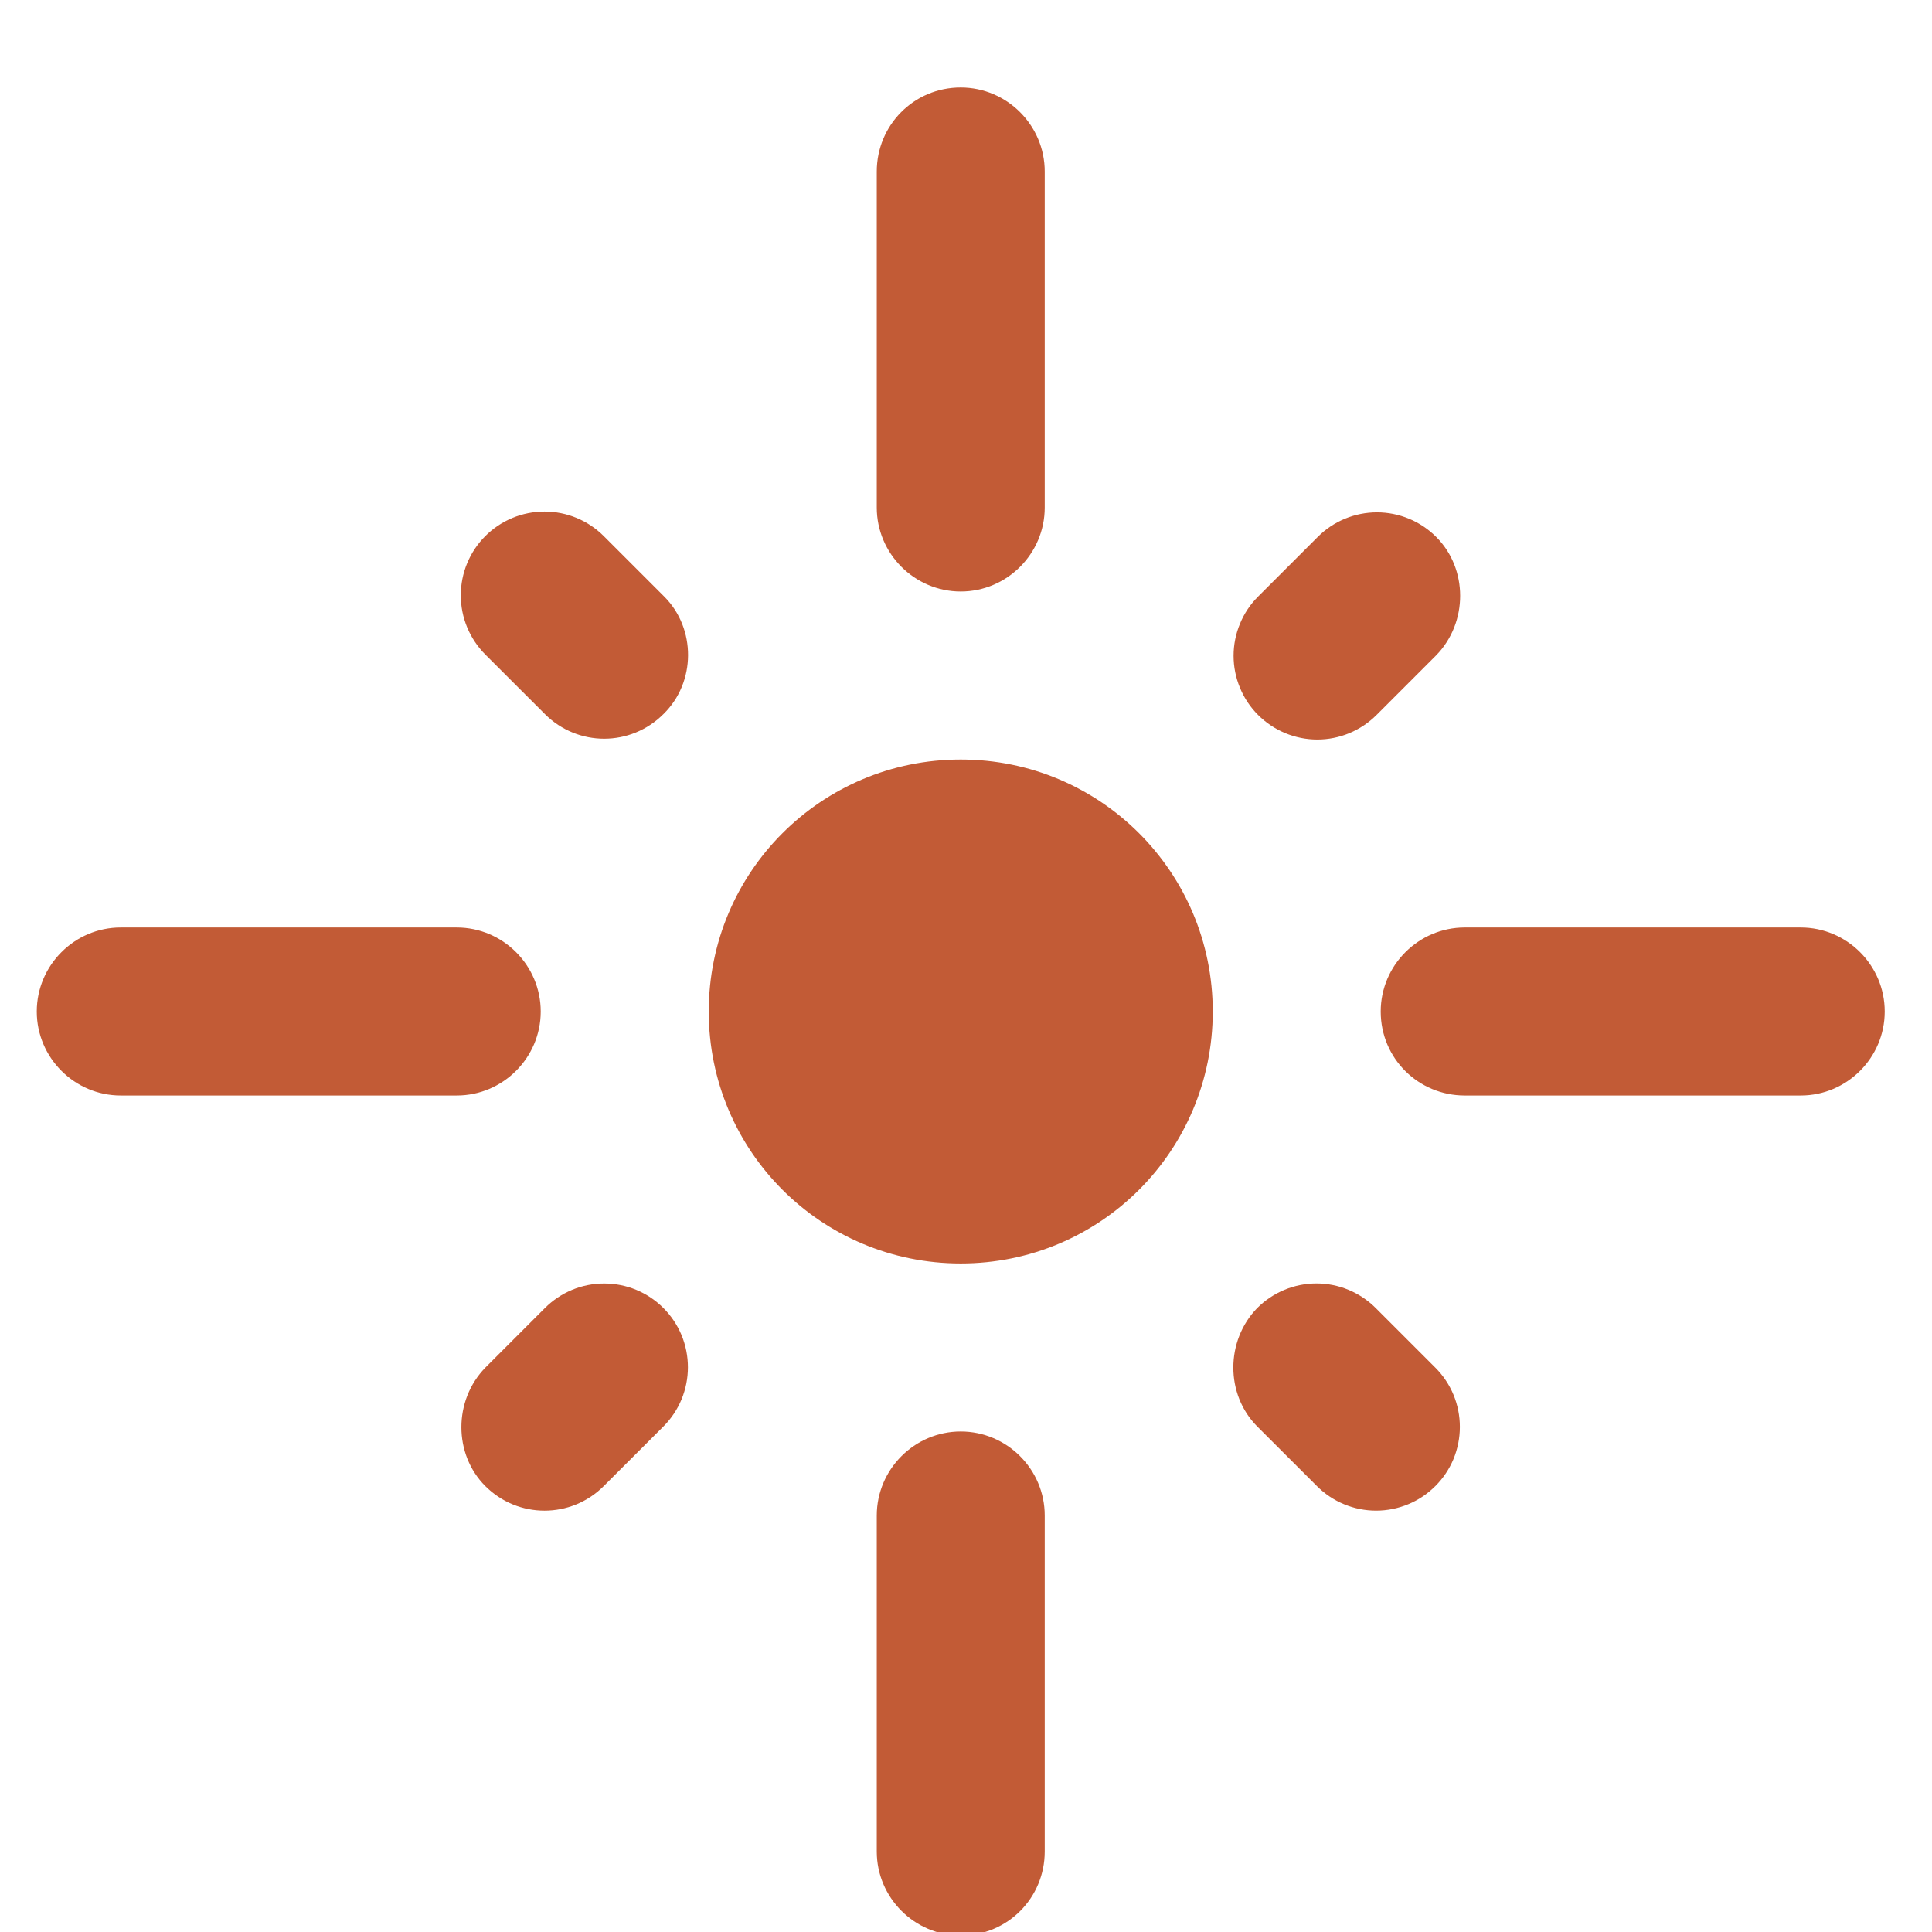 <svg width="32" height="32" viewBox="0 0 32 32" fill="none" xmlns="http://www.w3.org/2000/svg">
<g clip-path="url(#clip0_75_14)">
<path d="M7.565 15.362H2C1.235 15.362 0.609 15.988 0.609 16.754C0.609 17.519 1.235 18.145 2 18.145H7.565C8.33 18.145 8.956 17.519 8.956 16.754C8.956 15.988 8.33 15.362 7.565 15.362ZM11.002 9.881L10 8.879C9.74 8.619 9.387 8.473 9.019 8.473C8.651 8.473 8.298 8.619 8.038 8.879C7.778 9.139 7.632 9.492 7.632 9.86C7.632 10.228 7.778 10.58 8.038 10.841L9.026 11.828C9.569 12.371 10.445 12.371 10.988 11.828C11.53 11.3 11.53 10.409 11.002 9.881ZM15.913 1.449C15.134 1.449 14.522 2.075 14.522 2.841V8.406C14.522 9.171 15.148 9.797 15.913 9.797C16.678 9.797 17.304 9.171 17.304 8.406V2.841C17.304 2.075 16.678 1.449 15.913 1.449ZM23.788 8.893C23.659 8.764 23.506 8.661 23.338 8.592C23.169 8.522 22.989 8.486 22.807 8.486C22.625 8.486 22.444 8.522 22.276 8.592C22.108 8.661 21.955 8.764 21.826 8.893L20.838 9.881C20.709 10.009 20.607 10.162 20.538 10.331C20.468 10.499 20.432 10.679 20.432 10.861C20.432 11.044 20.468 11.224 20.538 11.392C20.607 11.561 20.709 11.713 20.838 11.842C21.098 12.102 21.451 12.249 21.819 12.249C22.001 12.249 22.182 12.213 22.35 12.143C22.518 12.073 22.671 11.971 22.8 11.842L23.788 10.854C24.317 10.312 24.317 9.421 23.788 8.893ZM22.869 16.754C22.869 17.533 23.496 18.145 24.261 18.145H29.826C30.591 18.145 31.217 17.519 31.217 16.754C31.217 15.988 30.591 15.362 29.826 15.362H24.261C23.496 15.362 22.869 15.988 22.869 16.754ZM15.913 12.58C13.603 12.58 11.739 14.444 11.739 16.754C11.739 19.063 13.603 20.927 15.913 20.927C18.223 20.927 20.087 19.063 20.087 16.754C20.087 14.444 18.223 12.58 15.913 12.58ZM20.824 23.627L21.812 24.614C21.941 24.743 22.094 24.846 22.262 24.915C22.43 24.985 22.611 25.021 22.793 25.021C22.975 25.021 23.155 24.985 23.324 24.915C23.492 24.846 23.645 24.743 23.774 24.614C23.903 24.486 24.005 24.333 24.075 24.165C24.144 23.996 24.18 23.816 24.18 23.634C24.18 23.451 24.144 23.271 24.075 23.103C24.005 22.934 23.903 22.782 23.774 22.653L22.786 21.665C22.657 21.536 22.504 21.434 22.336 21.364C22.168 21.294 21.987 21.258 21.805 21.258C21.623 21.258 21.442 21.294 21.274 21.364C21.106 21.434 20.953 21.536 20.824 21.665C20.296 22.207 20.296 23.098 20.824 23.627ZM8.038 24.614C8.581 25.157 9.457 25.157 10 24.614L10.988 23.627C11.117 23.498 11.219 23.345 11.289 23.177C11.358 23.008 11.394 22.828 11.394 22.646C11.394 22.464 11.358 22.283 11.289 22.115C11.219 21.947 11.117 21.794 10.988 21.665C10.859 21.536 10.706 21.434 10.538 21.364C10.369 21.294 10.189 21.259 10.007 21.259C9.825 21.259 9.644 21.294 9.476 21.364C9.308 21.434 9.155 21.536 9.026 21.665L8.038 22.653C7.51 23.195 7.51 24.086 8.038 24.614ZM15.913 32.058C16.692 32.058 17.304 31.432 17.304 30.667V25.102C17.304 24.336 16.678 23.71 15.913 23.71C15.148 23.71 14.522 24.336 14.522 25.102V30.667C14.522 31.432 15.148 32.058 15.913 32.058Z" fill="#C25B36"/>
</g>
<defs>
<clipPath id="clip0_75_14">
<rect width="32" height="32" fill="white"/>
</clipPath>
</defs>
</svg>
